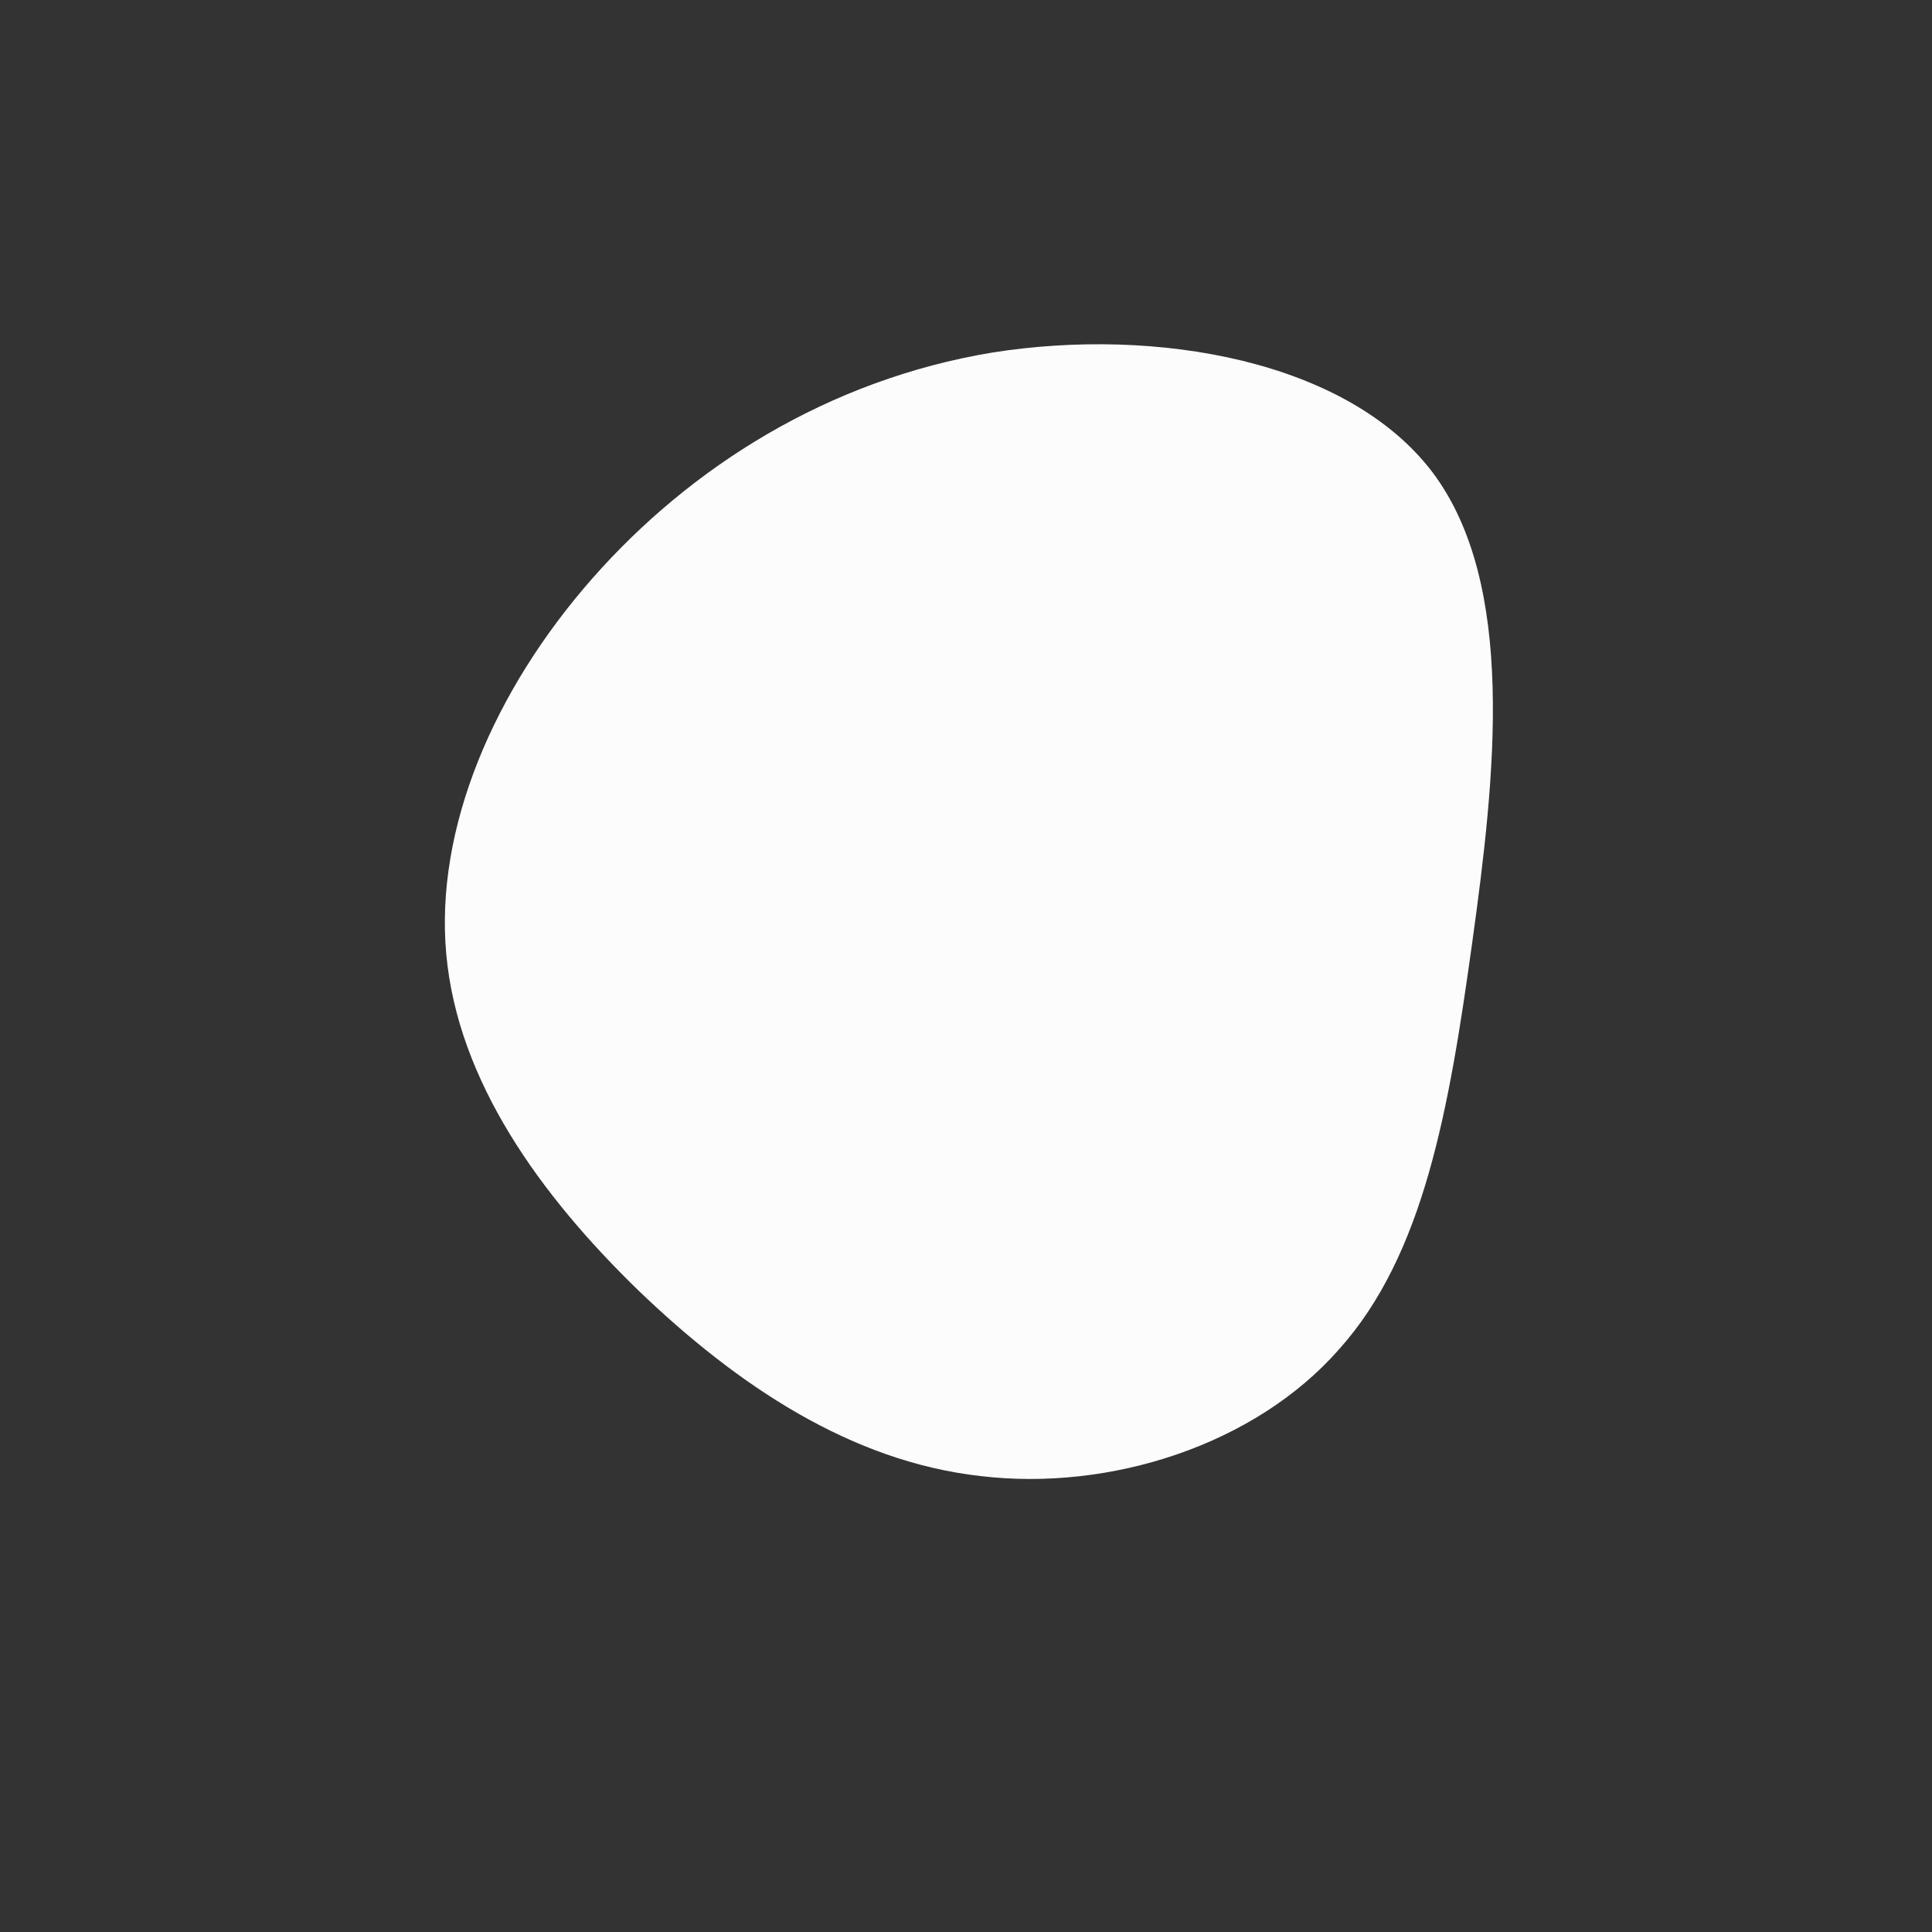 <svg xmlns="http://www.w3.org/2000/svg" viewBox="0 0 200 200"><rect x="0" y="0" width="200" height="200" fill="#333333" stroke="none"/><path fill="#FCFCFC" d="M48.3,-51.1C57,-39.5,54.8,-19.7,52.4,-2.4C50,14.9,47.4,29.9,38.6,39.7C29.9,49.6,14.9,54.4,1.5,52.8C-11.9,51.3,-23.7,43.4,-33.9,33.6C-44.1,23.7,-52.6,11.9,-53.8,-1.2C-55,-14.2,-48.9,-28.5,-38.7,-40.1C-28.5,-51.7,-14.2,-60.7,2.7,-63.5C19.7,-66.2,39.5,-62.7,48.3,-51.1Z" transform="translate(100 100)"></path></svg>